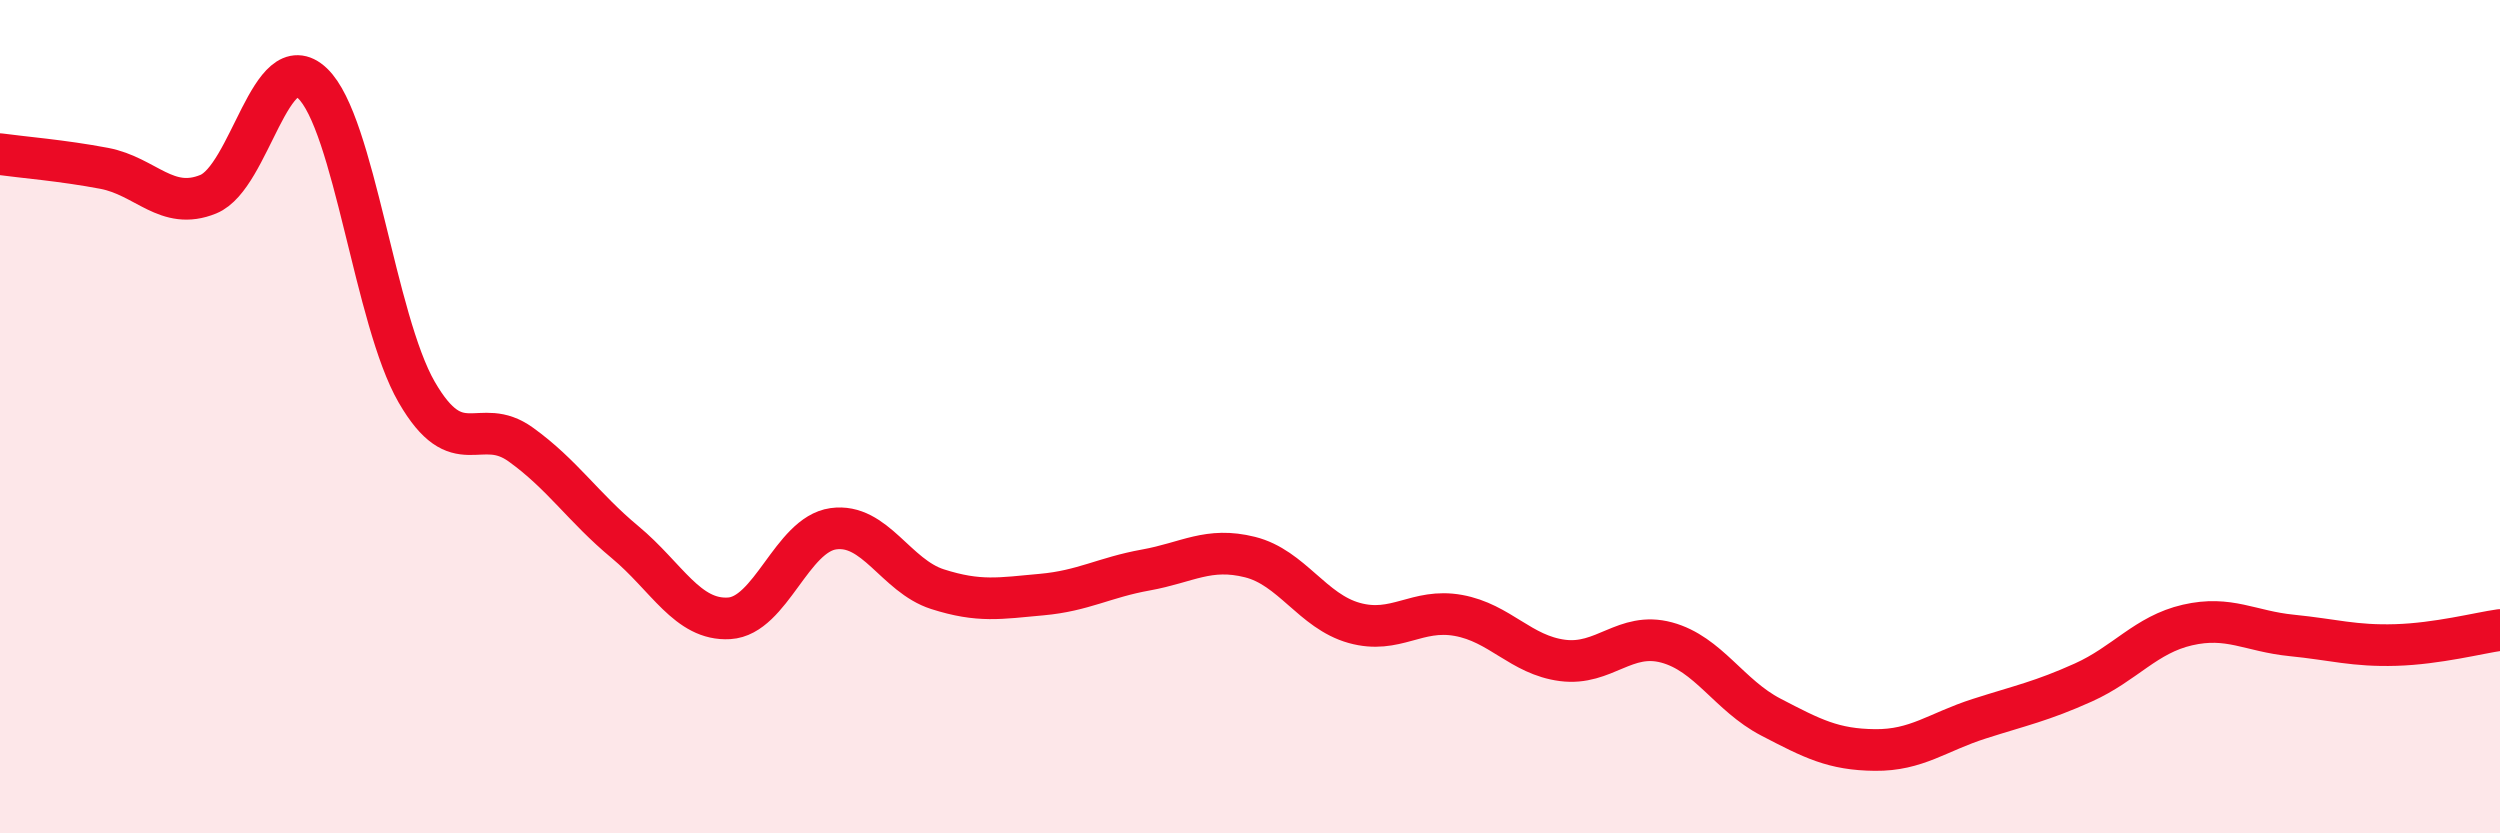 
    <svg width="60" height="20" viewBox="0 0 60 20" xmlns="http://www.w3.org/2000/svg">
      <path
        d="M 0,3.7 C 0.5,3.77 1.5,3.85 2.5,4.04 C 3.5,4.23 4,5.07 5,4.66 C 6,4.25 6.5,1.05 7.5,2 C 8.5,2.95 9,7.68 10,9.41 C 11,11.14 11.5,9.95 12.5,10.67 C 13.5,11.39 14,12.18 15,13.01 C 16,13.84 16.5,14.9 17.5,14.84 C 18.5,14.78 19,12.83 20,12.69 C 21,12.55 21.5,13.82 22.5,14.14 C 23.5,14.46 24,14.36 25,14.27 C 26,14.18 26.5,13.86 27.5,13.68 C 28.5,13.5 29,13.12 30,13.37 C 31,13.62 31.5,14.67 32.5,14.95 C 33.5,15.23 34,14.59 35,14.77 C 36,14.95 36.5,15.72 37.5,15.85 C 38.5,15.98 39,15.15 40,15.42 C 41,15.69 41.5,16.69 42.5,17.21 C 43.5,17.73 44,17.99 45,18 C 46,18.01 46.5,17.57 47.5,17.25 C 48.5,16.93 49,16.83 50,16.38 C 51,15.93 51.5,15.23 52.5,15 C 53.5,14.77 54,15.15 55,15.25 C 56,15.35 56.5,15.51 57.5,15.48 C 58.5,15.45 59.5,15.19 60,15.12L60 20L0 20Z"
        fill="#EB0A25"
        opacity="0.1"
        stroke-linecap="round"
        stroke-linejoin="round"
      />
      <path
        d="M 0,3.7 C 0.5,3.77 1.5,3.85 2.5,4.04 C 3.5,4.23 4,5.07 5,4.66 C 6,4.25 6.5,1.05 7.5,2 C 8.5,2.95 9,7.68 10,9.41 C 11,11.14 11.5,9.95 12.5,10.67 C 13.5,11.39 14,12.18 15,13.01 C 16,13.84 16.5,14.9 17.5,14.84 C 18.5,14.78 19,12.83 20,12.69 C 21,12.55 21.5,13.82 22.5,14.14 C 23.5,14.46 24,14.36 25,14.27 C 26,14.18 26.5,13.86 27.5,13.68 C 28.5,13.5 29,13.12 30,13.37 C 31,13.62 31.5,14.67 32.5,14.95 C 33.5,15.23 34,14.59 35,14.77 C 36,14.95 36.5,15.72 37.5,15.85 C 38.5,15.98 39,15.15 40,15.42 C 41,15.69 41.5,16.69 42.5,17.21 C 43.5,17.73 44,17.99 45,18 C 46,18.01 46.5,17.57 47.5,17.25 C 48.5,16.93 49,16.83 50,16.38 C 51,15.93 51.5,15.23 52.5,15 C 53.5,14.77 54,15.15 55,15.25 C 56,15.35 56.5,15.51 57.5,15.48 C 58.5,15.45 59.5,15.19 60,15.12"
        stroke="#EB0A25"
        stroke-width="1"
        fill="none"
        stroke-linecap="round"
        stroke-linejoin="round"
      />
    </svg>
  